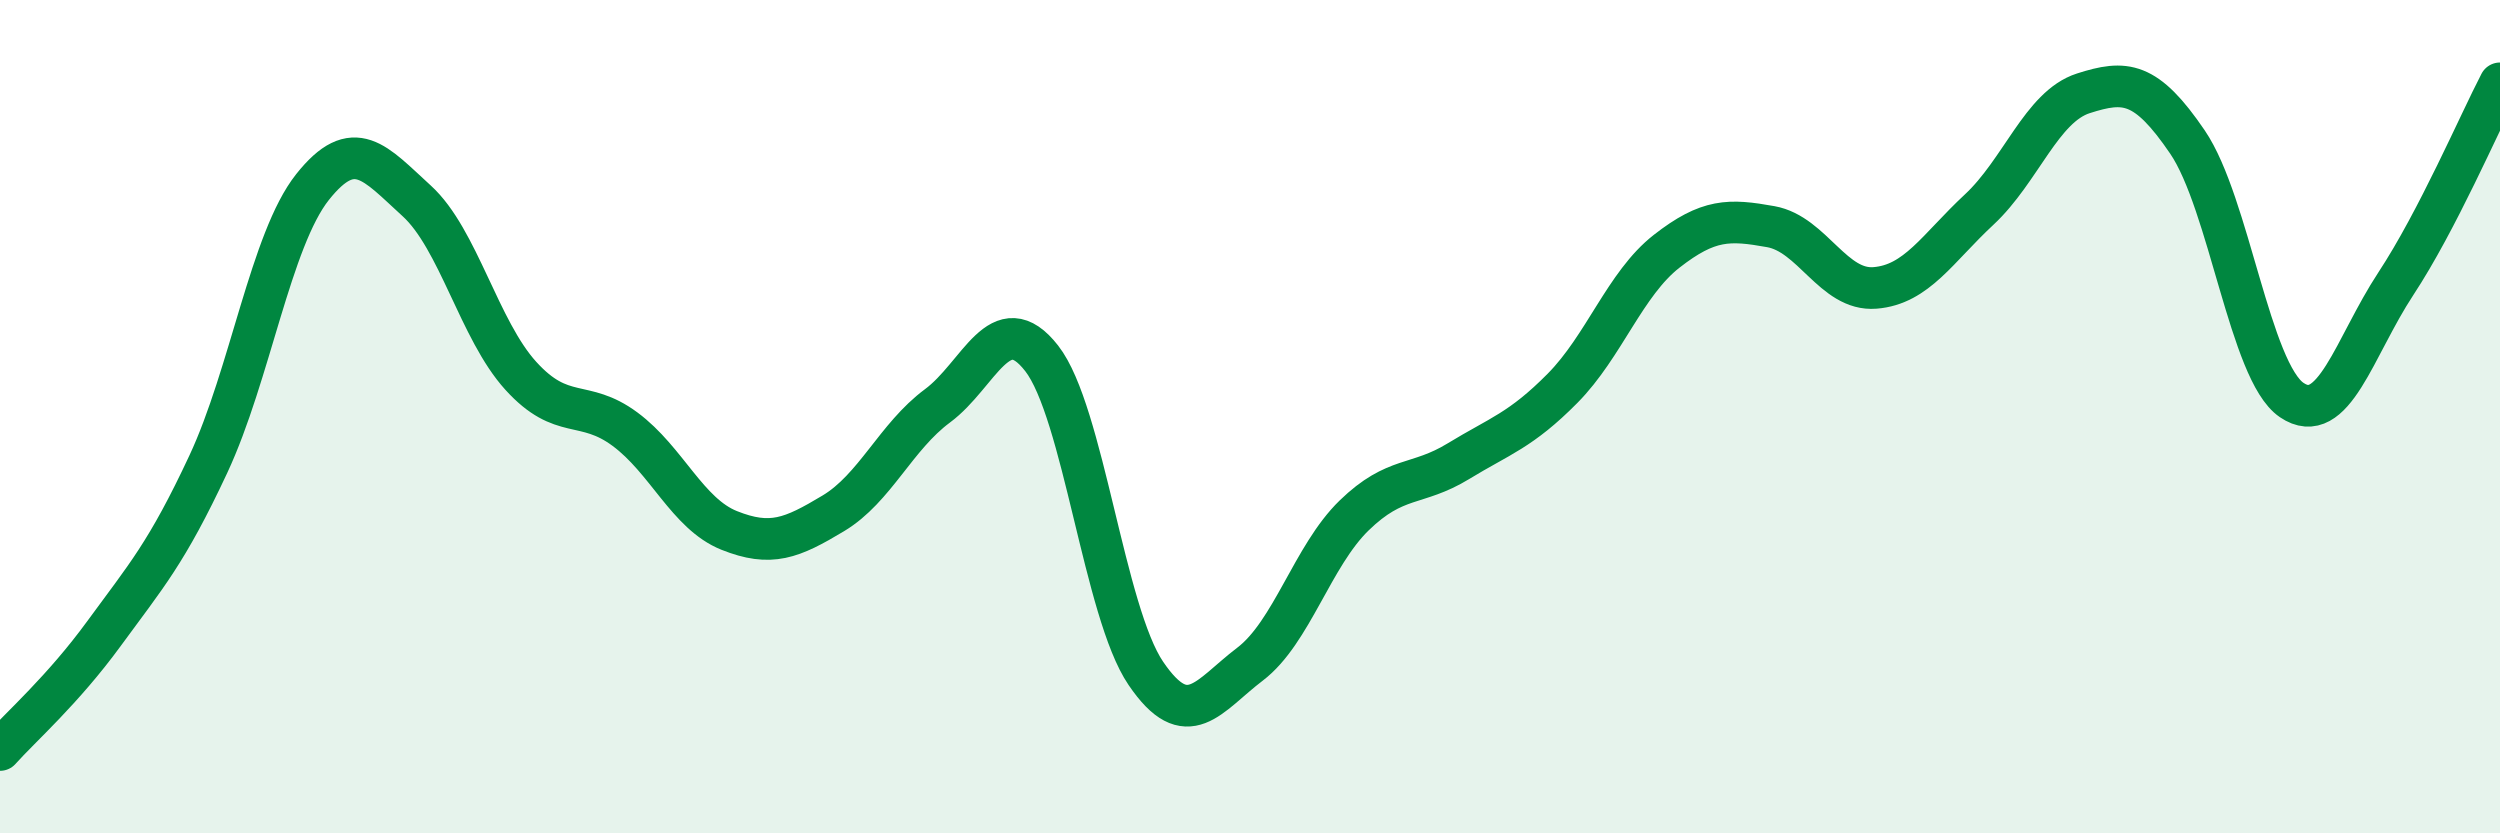 
    <svg width="60" height="20" viewBox="0 0 60 20" xmlns="http://www.w3.org/2000/svg">
      <path
        d="M 0,18 C 0.5,17.44 1.5,16.57 2.5,15.2 C 3.5,13.83 4,13.28 5,11.14 C 6,9 6.5,5.75 7.5,4.49 C 8.5,3.23 9,3.91 10,4.82 C 11,5.73 11.5,7.92 12.5,9.02 C 13.5,10.12 14,9.56 15,10.3 C 16,11.04 16.5,12.33 17.5,12.73 C 18.5,13.13 19,12.92 20,12.32 C 21,11.72 21.5,10.48 22.5,9.74 C 23.5,9 24,7.32 25,8.6 C 26,9.88 26.5,14.69 27.5,16.16 C 28.5,17.63 29,16.7 30,15.94 C 31,15.18 31.5,13.34 32.5,12.37 C 33.5,11.4 34,11.68 35,11.07 C 36,10.46 36.5,10.33 37.5,9.32 C 38.5,8.31 39,6.81 40,6.03 C 41,5.25 41.5,5.26 42.5,5.44 C 43.5,5.62 44,6.99 45,6.91 C 46,6.83 46.5,5.96 47.5,5.03 C 48.5,4.1 49,2.56 50,2.24 C 51,1.92 51.5,1.94 52.5,3.41 C 53.5,4.88 54,8.92 55,9.6 C 56,10.28 56.5,8.33 57.5,6.81 C 58.5,5.29 59.5,2.96 60,2L60 20L0 20Z"
        fill="#008740"
        opacity="0.1"
        stroke-linecap="round"
        stroke-linejoin="round"
      />
      <path
        d="M 0,18 C 0.5,17.44 1.5,16.57 2.5,15.2 C 3.5,13.83 4,13.28 5,11.14 C 6,9 6.5,5.75 7.5,4.49 C 8.5,3.23 9,3.91 10,4.82 C 11,5.73 11.5,7.92 12.5,9.02 C 13.5,10.12 14,9.56 15,10.3 C 16,11.04 16.5,12.33 17.5,12.73 C 18.5,13.13 19,12.92 20,12.32 C 21,11.72 21.5,10.48 22.5,9.74 C 23.5,9 24,7.32 25,8.6 C 26,9.88 26.5,14.69 27.5,16.16 C 28.5,17.63 29,16.7 30,15.94 C 31,15.18 31.5,13.34 32.5,12.37 C 33.5,11.4 34,11.68 35,11.07 C 36,10.46 36.5,10.33 37.5,9.32 C 38.5,8.31 39,6.81 40,6.03 C 41,5.25 41.5,5.26 42.5,5.44 C 43.5,5.62 44,6.99 45,6.91 C 46,6.83 46.5,5.96 47.5,5.03 C 48.5,4.1 49,2.56 50,2.24 C 51,1.92 51.5,1.94 52.5,3.41 C 53.5,4.88 54,8.92 55,9.6 C 56,10.28 56.5,8.33 57.5,6.81 C 58.5,5.29 59.5,2.96 60,2"
        stroke="#008740"
        stroke-width="1"
        fill="none"
        stroke-linecap="round"
        stroke-linejoin="round"
      />
    </svg>
  